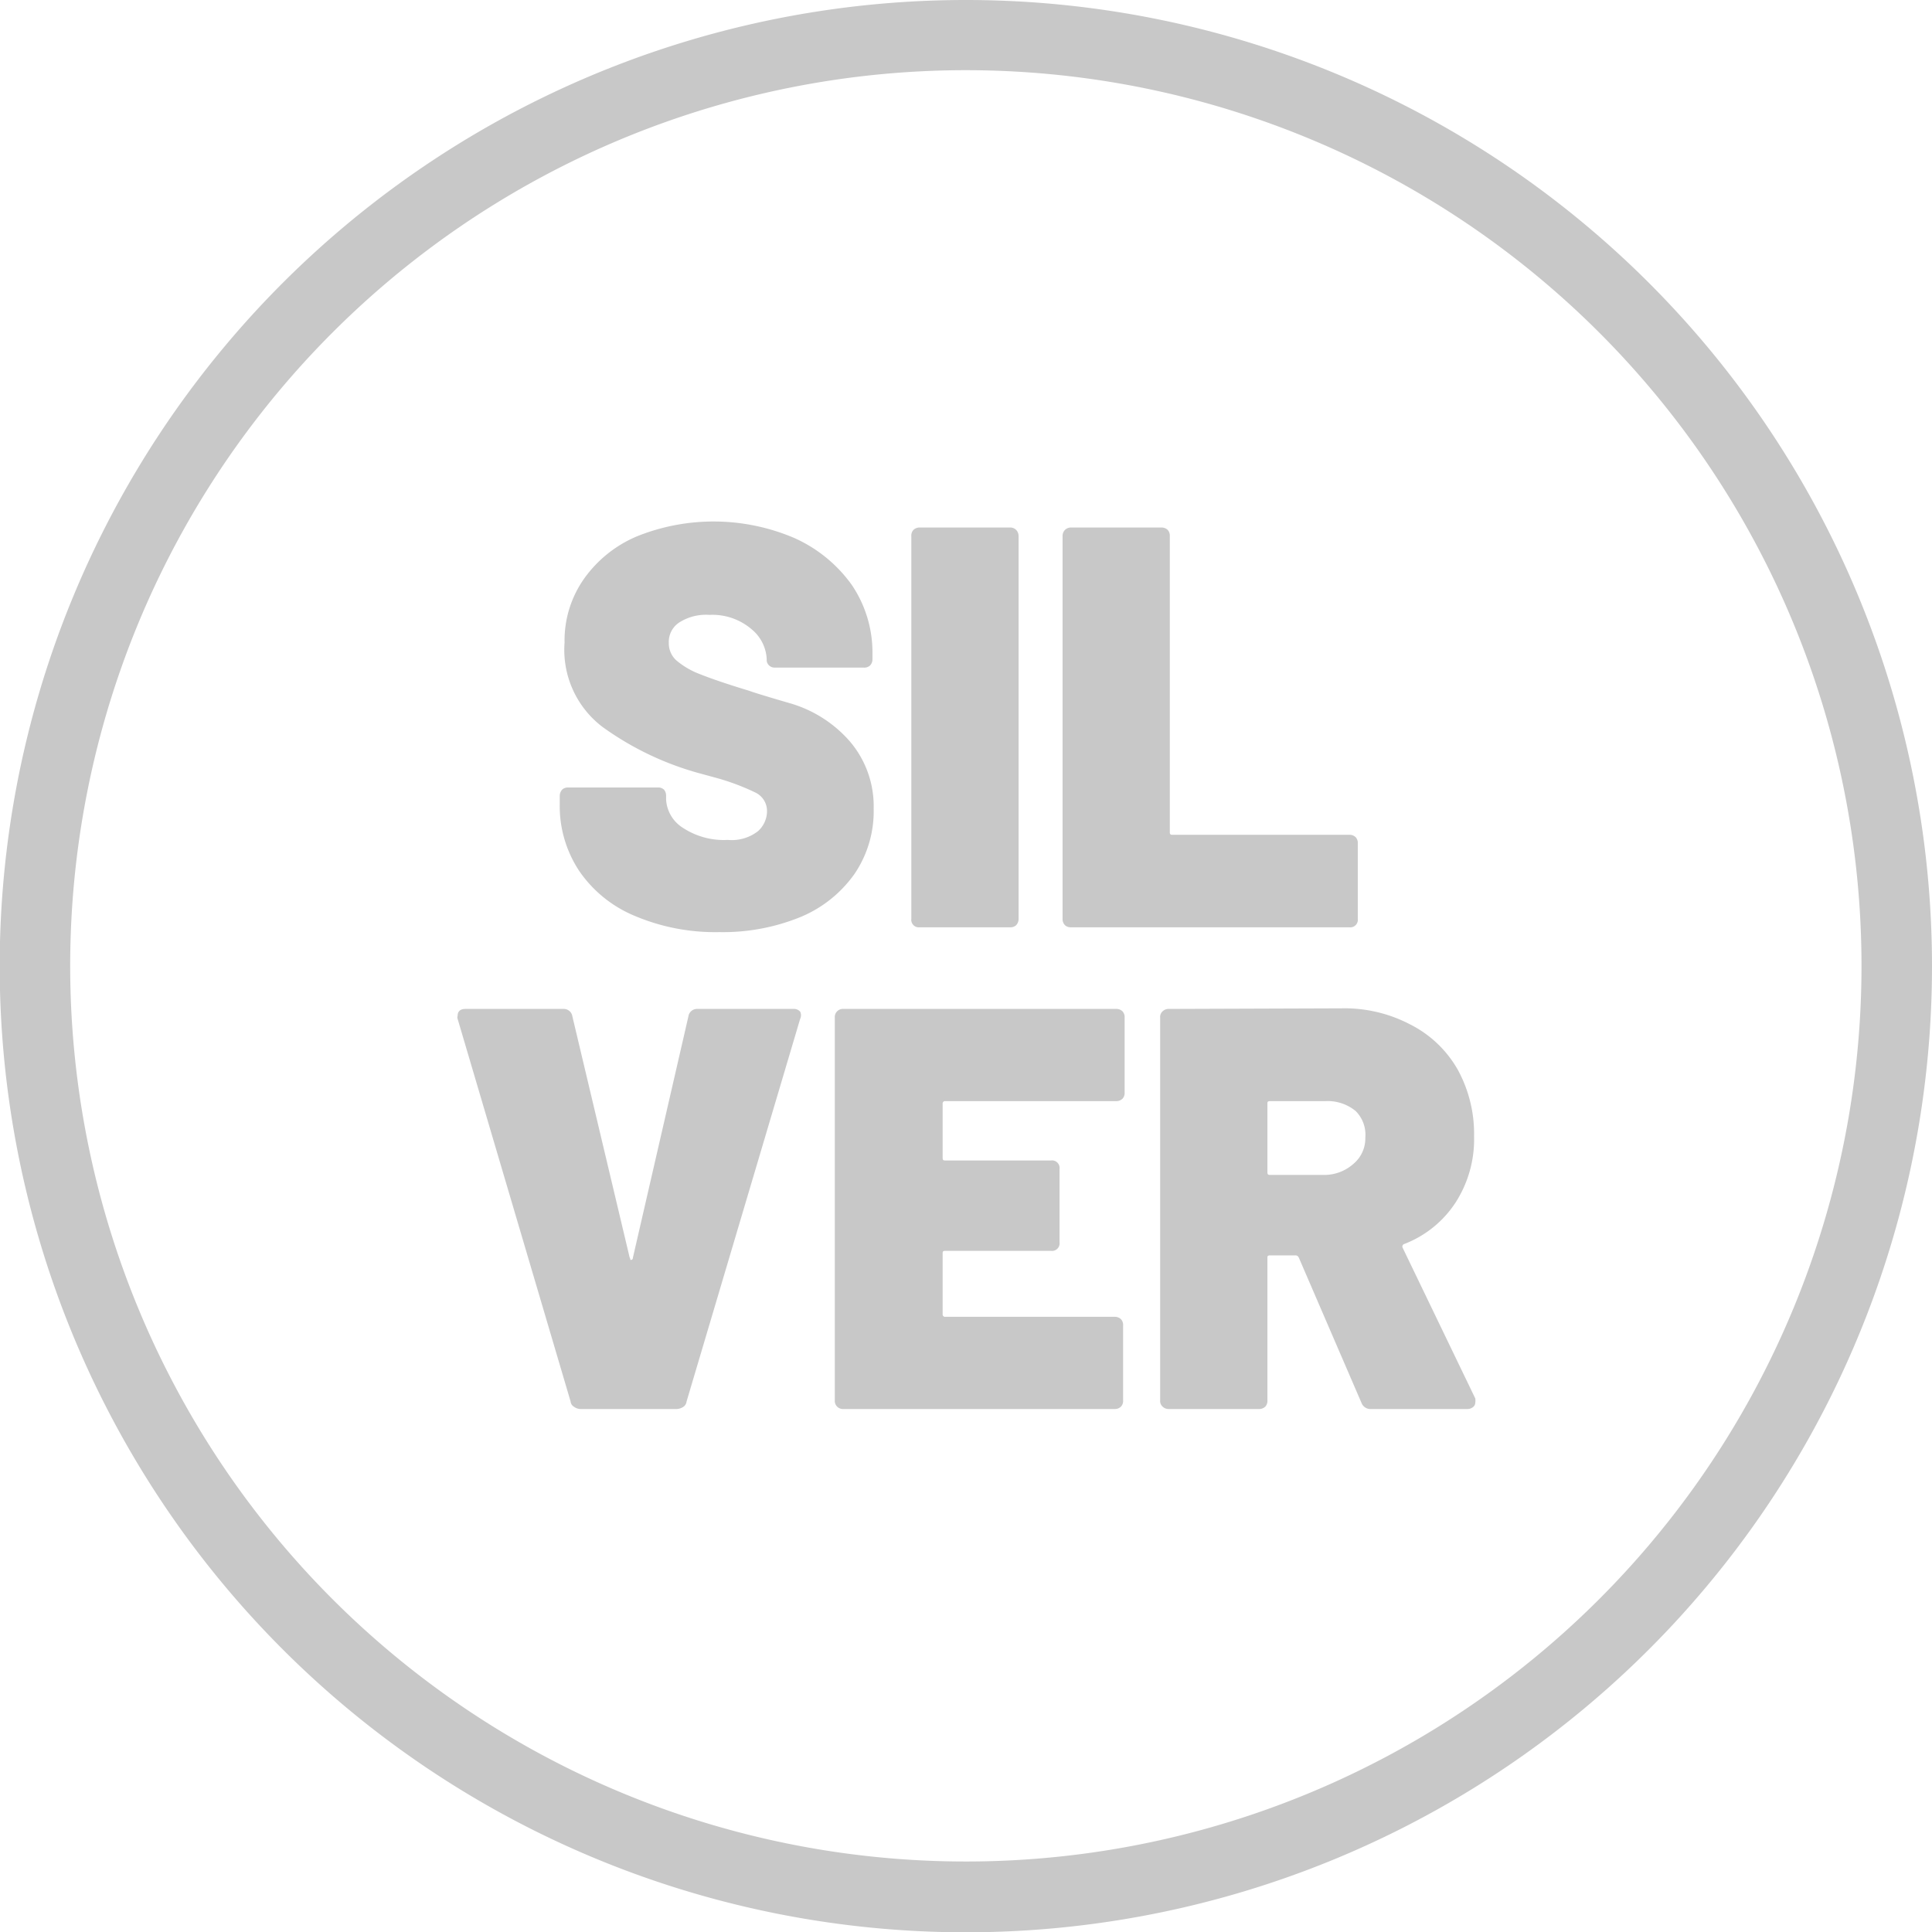 <svg id="Calque_1" data-name="Calque 1" xmlns="http://www.w3.org/2000/svg" viewBox="0 0 64.13 64.13"><defs><style>.cls-1{fill:#c8c8c8;}</style></defs><path class="cls-1" d="M32.06,0A32.07,32.07,0,1,0,64.13,32.06,32.07,32.07,0,0,0,32.06,0Zm0,61.79A29.73,29.73,0,1,1,61.79,32.06,29.73,29.73,0,0,1,32.06,61.79Z"/><path class="cls-1" d="M21.09,30.41a6.83,6.83,0,0,0,2.78.53,6.81,6.81,0,0,0,2.7-.5A4.13,4.13,0,0,0,28.37,29,3.7,3.7,0,0,0,29,26.84a3.31,3.31,0,0,0-.79-2.23,4.17,4.17,0,0,0-2-1.27c-.79-.23-1.24-.37-1.34-.41-.73-.22-1.28-.41-1.63-.55a2.65,2.65,0,0,1-.79-.46.76.76,0,0,1-.25-.58.77.77,0,0,1,.35-.68,1.65,1.65,0,0,1,1-.25,2,2,0,0,1,1.39.47,1.37,1.37,0,0,1,.51,1v0a.25.25,0,0,0,.08.21.27.27,0,0,0,.2.07h2.94a.28.28,0,0,0,.21-.07.29.29,0,0,0,.08-.21v-.17a4,4,0,0,0-.69-2.3,4.7,4.7,0,0,0-1.9-1.55,6.82,6.82,0,0,0-5.22-.06,4.1,4.1,0,0,0-1.77,1.42,3.56,3.56,0,0,0-.64,2.11A3.21,3.21,0,0,0,20,24.13a10,10,0,0,0,3.15,1.52l.55.15a7.74,7.74,0,0,1,1.38.51.68.68,0,0,1,.38.63.9.9,0,0,1-.3.65,1.42,1.42,0,0,1-1,.29,2.48,2.48,0,0,1-1.49-.4,1.19,1.19,0,0,1-.56-.94v-.12a.31.31,0,0,0-.07-.21.28.28,0,0,0-.21-.07H18.87a.28.28,0,0,0-.21.07.32.32,0,0,0-.08.21v.27a3.89,3.89,0,0,0,.66,2.24A4.16,4.16,0,0,0,21.09,30.41Z"/><path class="cls-1" d="M30.53,30.78h3a.27.27,0,0,0,.2-.07.29.29,0,0,0,.08-.21V17.8a.29.29,0,0,0-.08-.21.28.28,0,0,0-.2-.08h-3a.29.29,0,0,0-.21.08.28.28,0,0,0-.07.21V30.5a.25.25,0,0,0,.28.28Z"/><path class="cls-1" d="M35.55,30.78h9.24a.25.25,0,0,0,.28-.28V28a.28.28,0,0,0-.07-.21.29.29,0,0,0-.21-.08H38.93c-.06,0-.1,0-.1-.09V17.8a.28.28,0,0,0-.07-.21.29.29,0,0,0-.21-.08h-3a.28.28,0,0,0-.2.08.29.29,0,0,0-.08.21V30.5a.29.29,0,0,0,.08.21A.27.27,0,0,0,35.55,30.78Z"/><path class="cls-1" d="M18.94,46.52a.23.23,0,0,0,.12.18.37.37,0,0,0,.2.07h3.21a.44.44,0,0,0,.21-.07.25.25,0,0,0,.11-.18l3.77-12.7a.27.27,0,0,0,0-.24.27.27,0,0,0-.22-.09H23.15a.29.29,0,0,0-.3.25l-1.84,8s0,.08-.06.08,0,0-.05-.08l-1.9-8a.29.29,0,0,0-.3-.25H15.45c-.17,0-.26.08-.26.23a.16.16,0,0,0,0,.1Z"/><path class="cls-1" d="M37.05,33.49H28a.27.27,0,0,0-.29.29v12.7a.27.27,0,0,0,.29.29h9a.29.29,0,0,0,.21-.08.28.28,0,0,0,.07-.21V44a.28.28,0,0,0-.07-.21.29.29,0,0,0-.21-.08H31.38a.08.08,0,0,1-.09-.09v-2c0-.07,0-.1.09-.1h3.51a.25.25,0,0,0,.28-.28V38.8a.25.25,0,0,0-.28-.28H31.38c-.06,0-.09,0-.09-.1V36.64a.08.08,0,0,1,.09-.09h5.67a.29.29,0,0,0,.21-.08.28.28,0,0,0,.07-.21V33.78a.28.28,0,0,0-.07-.21A.29.29,0,0,0,37.05,33.49Z"/><path class="cls-1" d="M38.79,33.49a.28.28,0,0,0-.2.08.25.25,0,0,0-.08.21v12.7a.25.25,0,0,0,.08.21.28.28,0,0,0,.2.08h3a.29.29,0,0,0,.21-.08.28.28,0,0,0,.07-.21V41.76c0-.06,0-.09.1-.09H43a.12.12,0,0,1,.11.07l2.08,4.82a.32.32,0,0,0,.33.21h3.18a.29.29,0,0,0,.19-.06.19.19,0,0,0,.08-.15.51.51,0,0,0,0-.14l-2.41-5a.09.09,0,0,1,.06-.13,3.56,3.56,0,0,0,1.7-1.38,3.88,3.88,0,0,0,.61-2.19,4.44,4.44,0,0,0-.54-2.21A3.76,3.76,0,0,0,46.8,34a4.69,4.69,0,0,0-2.26-.53Zm6.53,4.27a1.1,1.1,0,0,1-.38.86A1.46,1.46,0,0,1,44,39H42.17c-.06,0-.1,0-.1-.09V36.64c0-.06,0-.09.1-.09H44a1.46,1.46,0,0,1,1,.33A1.11,1.11,0,0,1,45.32,37.76Z"/></svg>